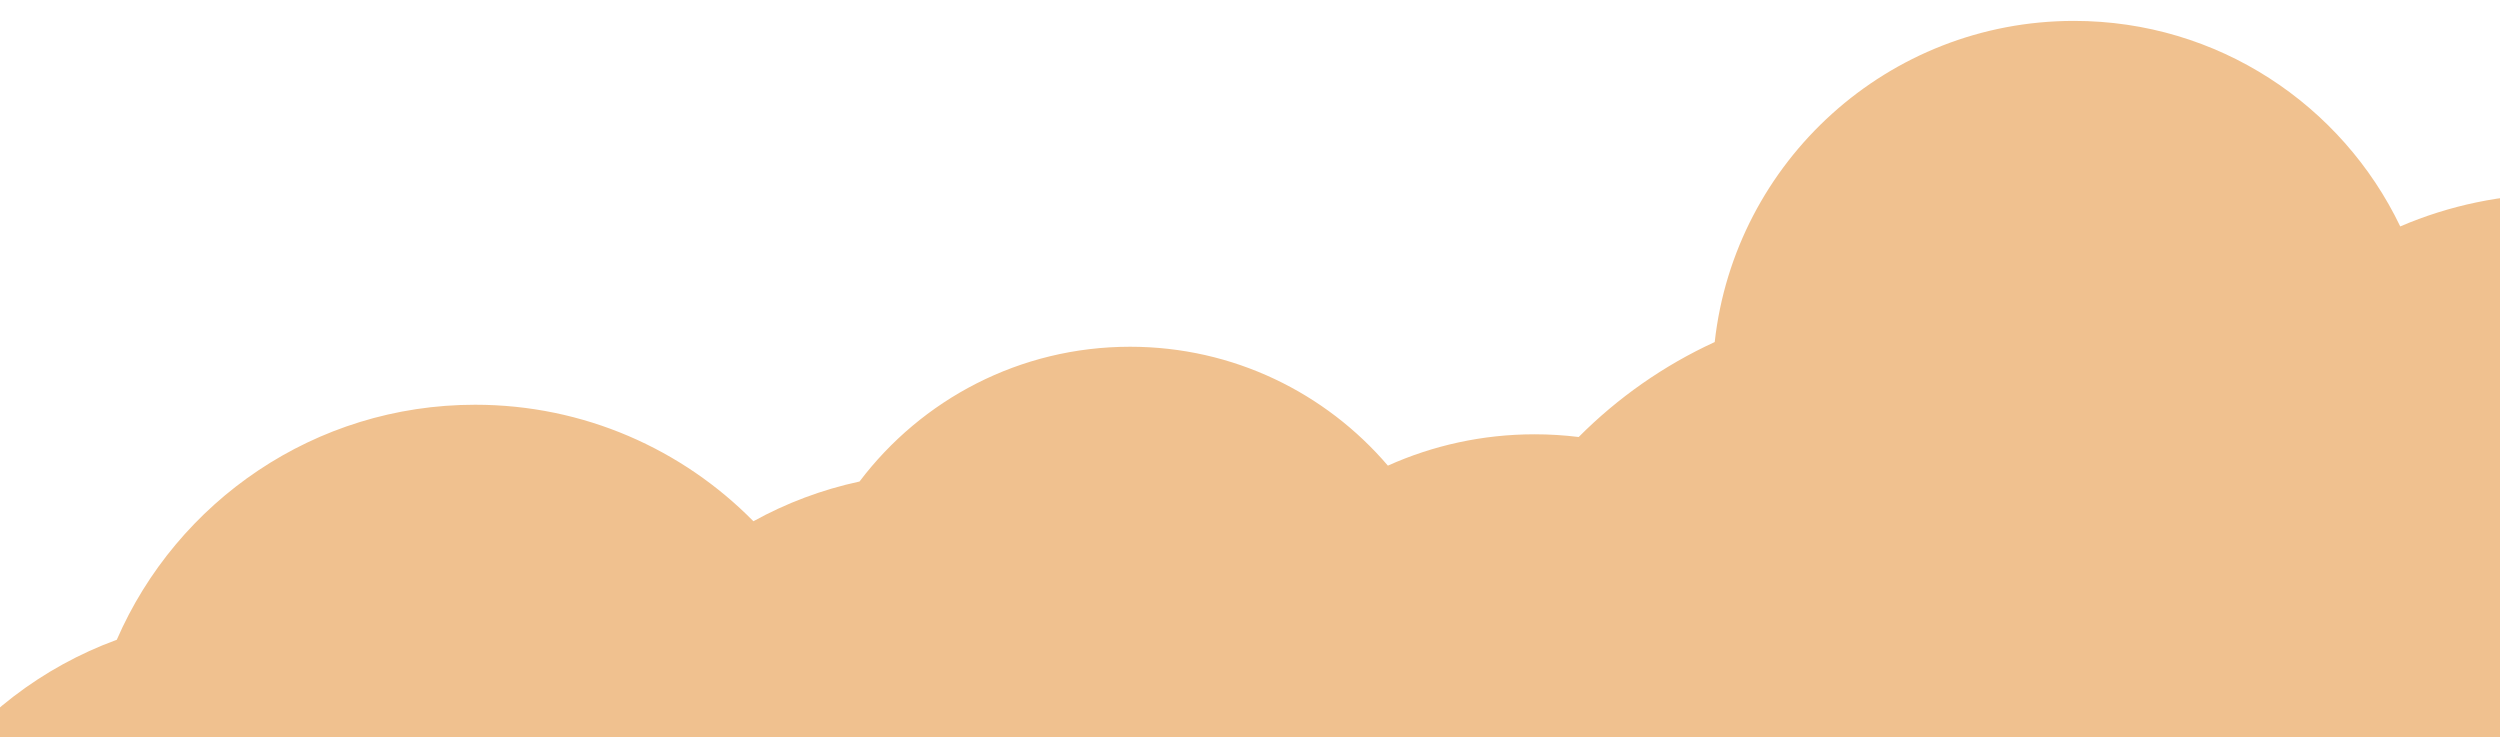 <?xml version="1.0" encoding="UTF-8"?>
<svg id="_レイヤー_2" data-name="レイヤー 2" xmlns="http://www.w3.org/2000/svg" xmlns:xlink="http://www.w3.org/1999/xlink" viewBox="0 0 1360 401">
  <defs>
    <style>
      .cls-1 {
        fill: none;
      }

      .cls-2 {
        clip-path: url(#clippath-1);
      }

      .cls-3 {
        fill: #f0c18f;
      }

      .cls-4 {
        clip-path: url(#clippath);
      }
    </style>
    <clipPath id="clippath">
      <rect class="cls-1" width="1360" height="401"/>
    </clipPath>
    <clipPath id="clippath-1">
      <rect class="cls-1" x="-20" y="-105" width="1400" height="1590"/>
    </clipPath>
  </defs>
  <g id="_内容" data-name="内容">
    <g class="cls-4">
      <rect class="cls-1" x="-20" y="-422.22" width="1400" height="958.22"/>
      <g class="cls-2">
        <path class="cls-3" d="M1831,499.58c0-62.23-25.15-118.59-65.83-159.47,17.16-28.5,27.04-61.88,27.04-97.58,0-104.63-84.82-189.46-189.46-189.46-56.3,0-106.86,24.57-141.56,63.56-21.73-7.22-44.97-11.14-69.12-11.14-30.66,0-59.84,6.31-86.34,17.68-31.69-66.13-99.25-111.8-177.47-111.8-101.2,0-184.53,76.43-195.46,174.71-27.72,12.73-52.74,30.3-73.99,51.65-7.85-.96-15.84-1.47-23.95-1.47-28.45,0-55.48,6.1-79.85,17.05-33.82-39.58-84.1-64.68-140.24-64.68-60.13,0-113.53,28.79-147.19,73.32-20.5,4.41-39.9,11.76-57.73,21.61-38.54-39.12-92.12-63.38-151.37-63.38-87.27,0-162.25,52.62-194.95,127.86-81.41,29.76-139.53,107.91-139.53,199.63,0,117.36,95.14,212.49,212.49,212.49,28.13,0,54.98-5.48,79.56-15.41,38.31,32.84,88.08,52.68,142.49,52.68,38.4,0,74.49-9.89,105.88-27.25,10.51,9.8,22.82,17.69,36.39,23.1,32.2,111.78,135.23,193.55,257.38,193.55,47.17,0,91.48-12.21,129.97-33.62,36.01,25.98,80.23,41.31,128.04,41.31,33.53,0,65.29-7.54,93.7-21.01,64.86,81.78,165.1,134.23,277.58,134.23,195.57,0,354.11-158.54,354.11-354.11,0-23.63-2.32-46.72-6.74-69.06,58.15-40.91,96.16-108.52,96.16-185.03Z"/>
      </g>
    </g>
  </g>
</svg>